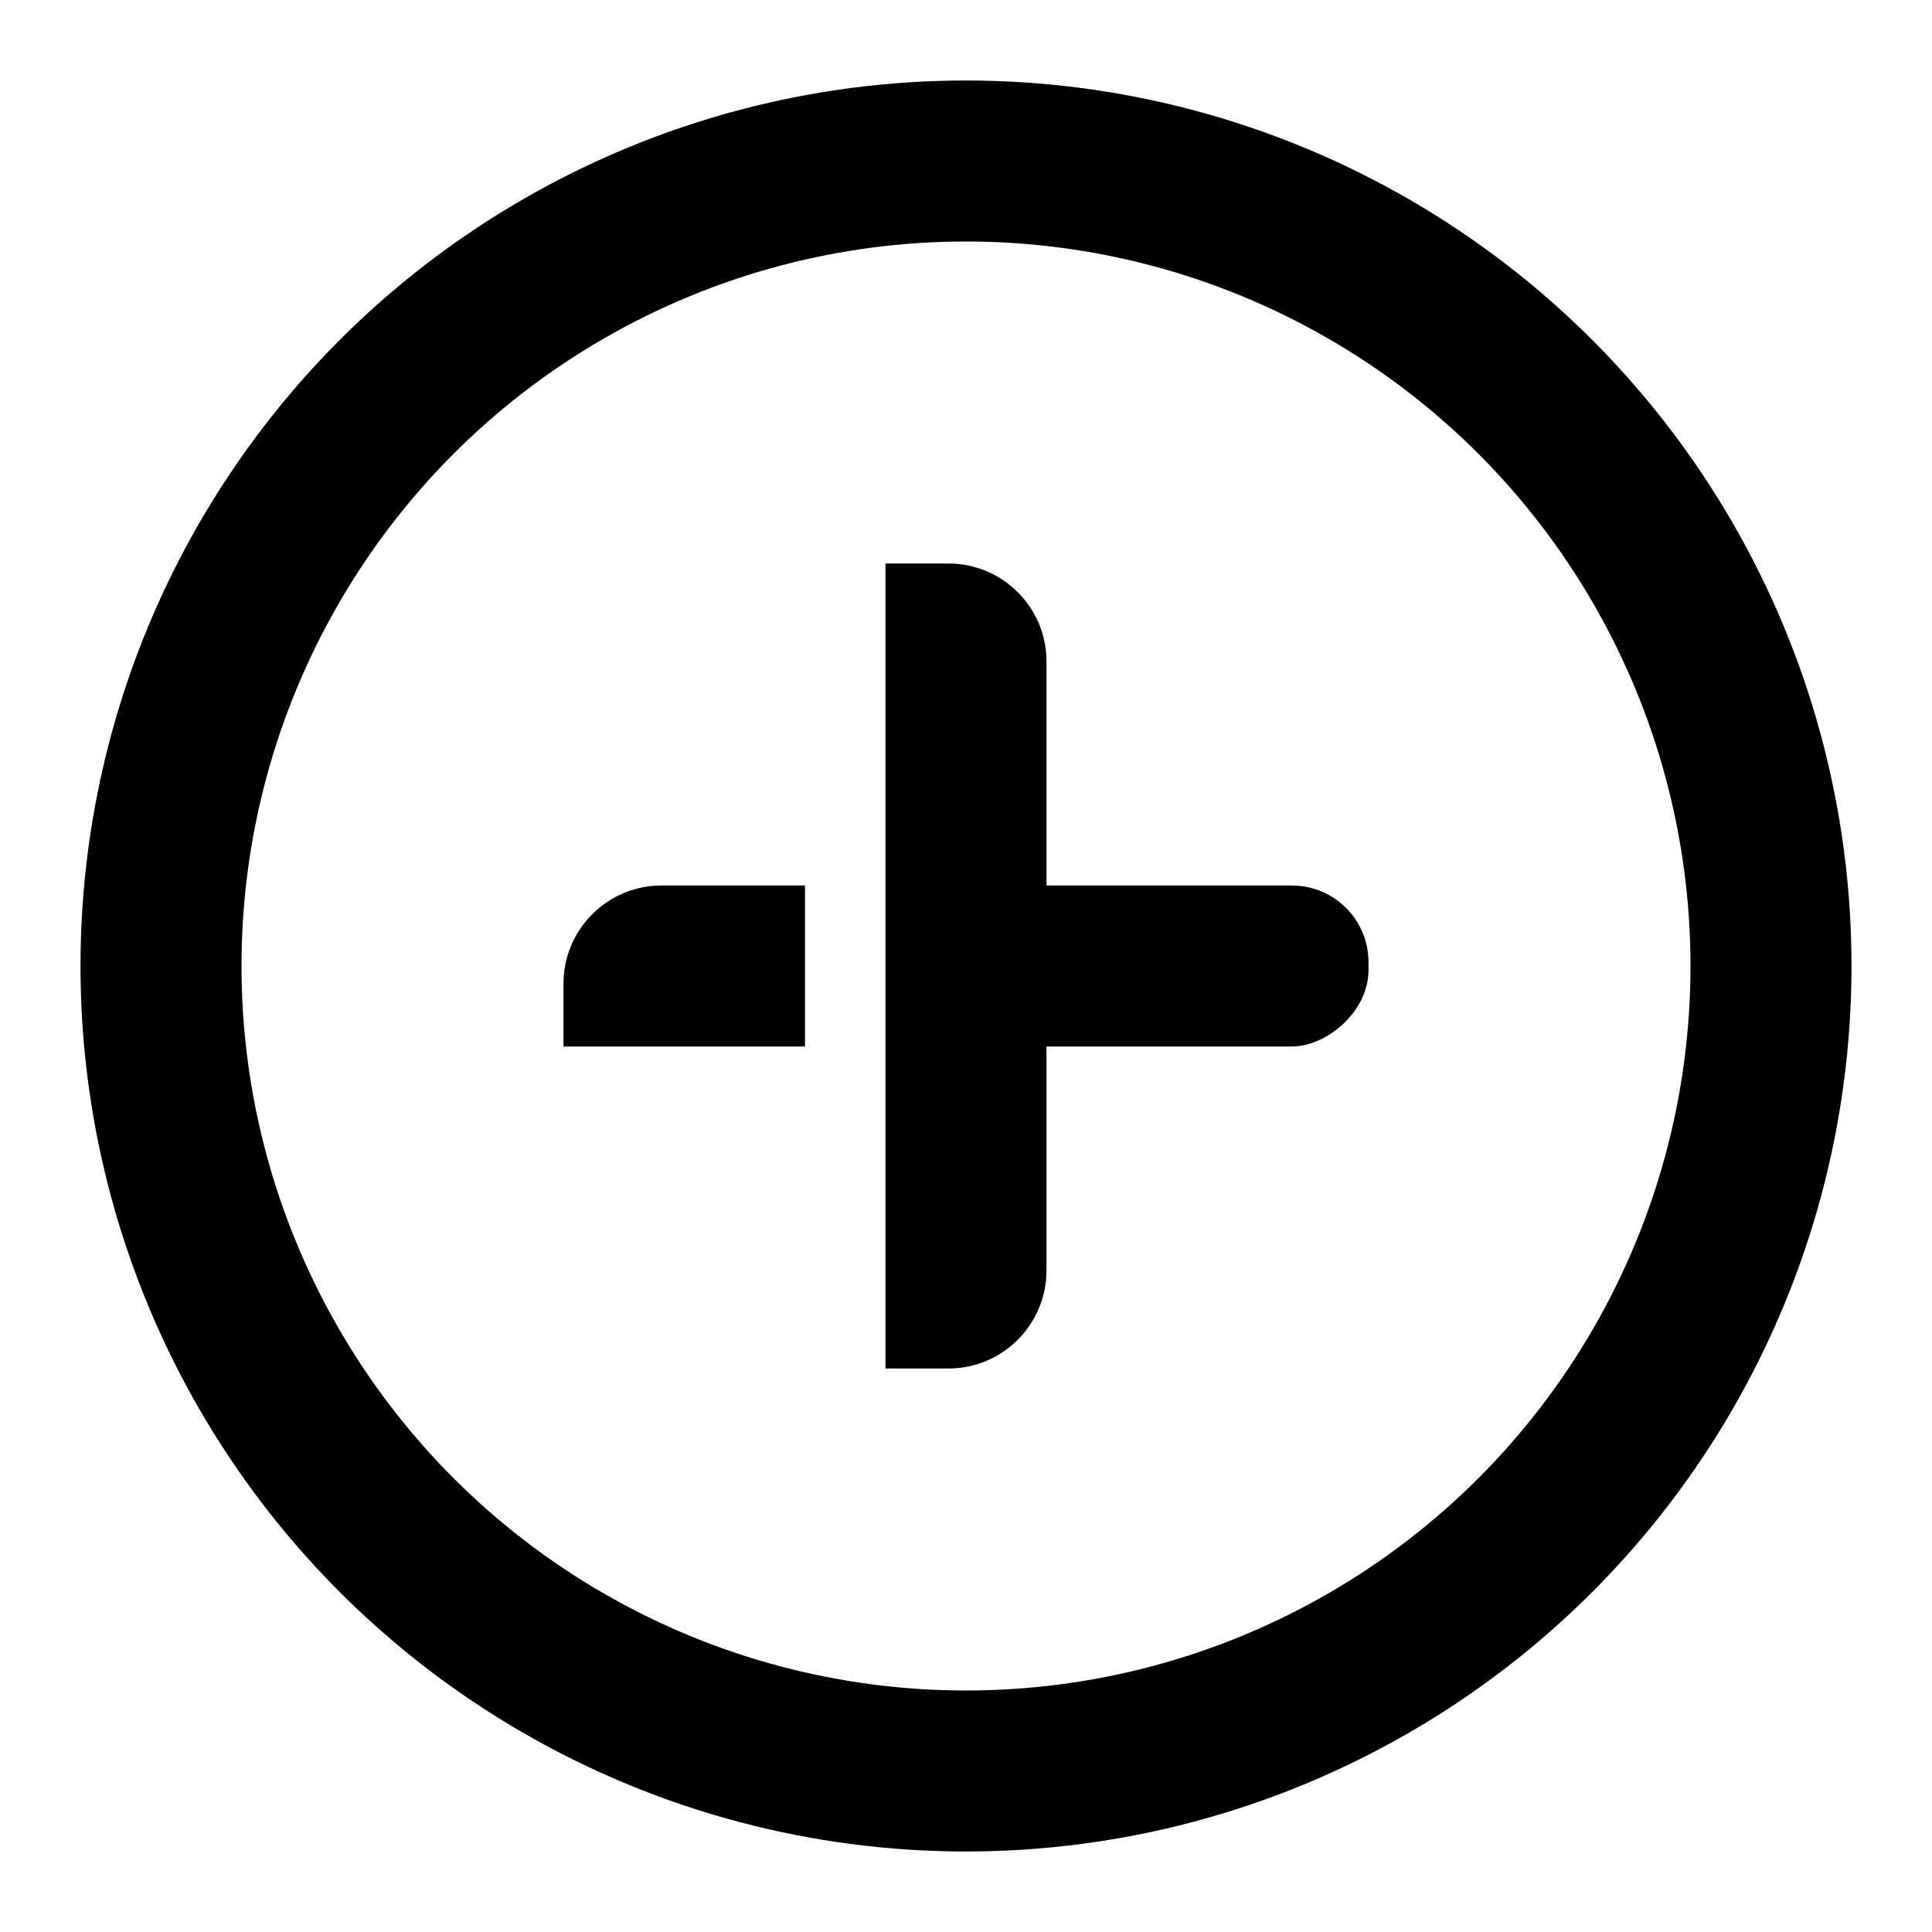 <svg width="24" height="24" viewBox="0 0 24 24" fill="none" xmlns="http://www.w3.org/2000/svg">
<path d="M11 7H11.782C12.454 7 13 7.545 13 8.218V15.782C13 16.454 12.454 17 11.782 17H11V7Z" fill="black"/>
<rect x="12" y="13" width="2" height="5" rx="0.952" transform="rotate(-90 12 13)" fill="black"/>
<path d="M7 13L7 12.218C7 11.546 7.545 11 8.218 11L10 11L10 13L7 13Z" fill="black"/>
<circle cx="12" cy="12" r="10" stroke="black" stroke-width="2"/>
</svg>

